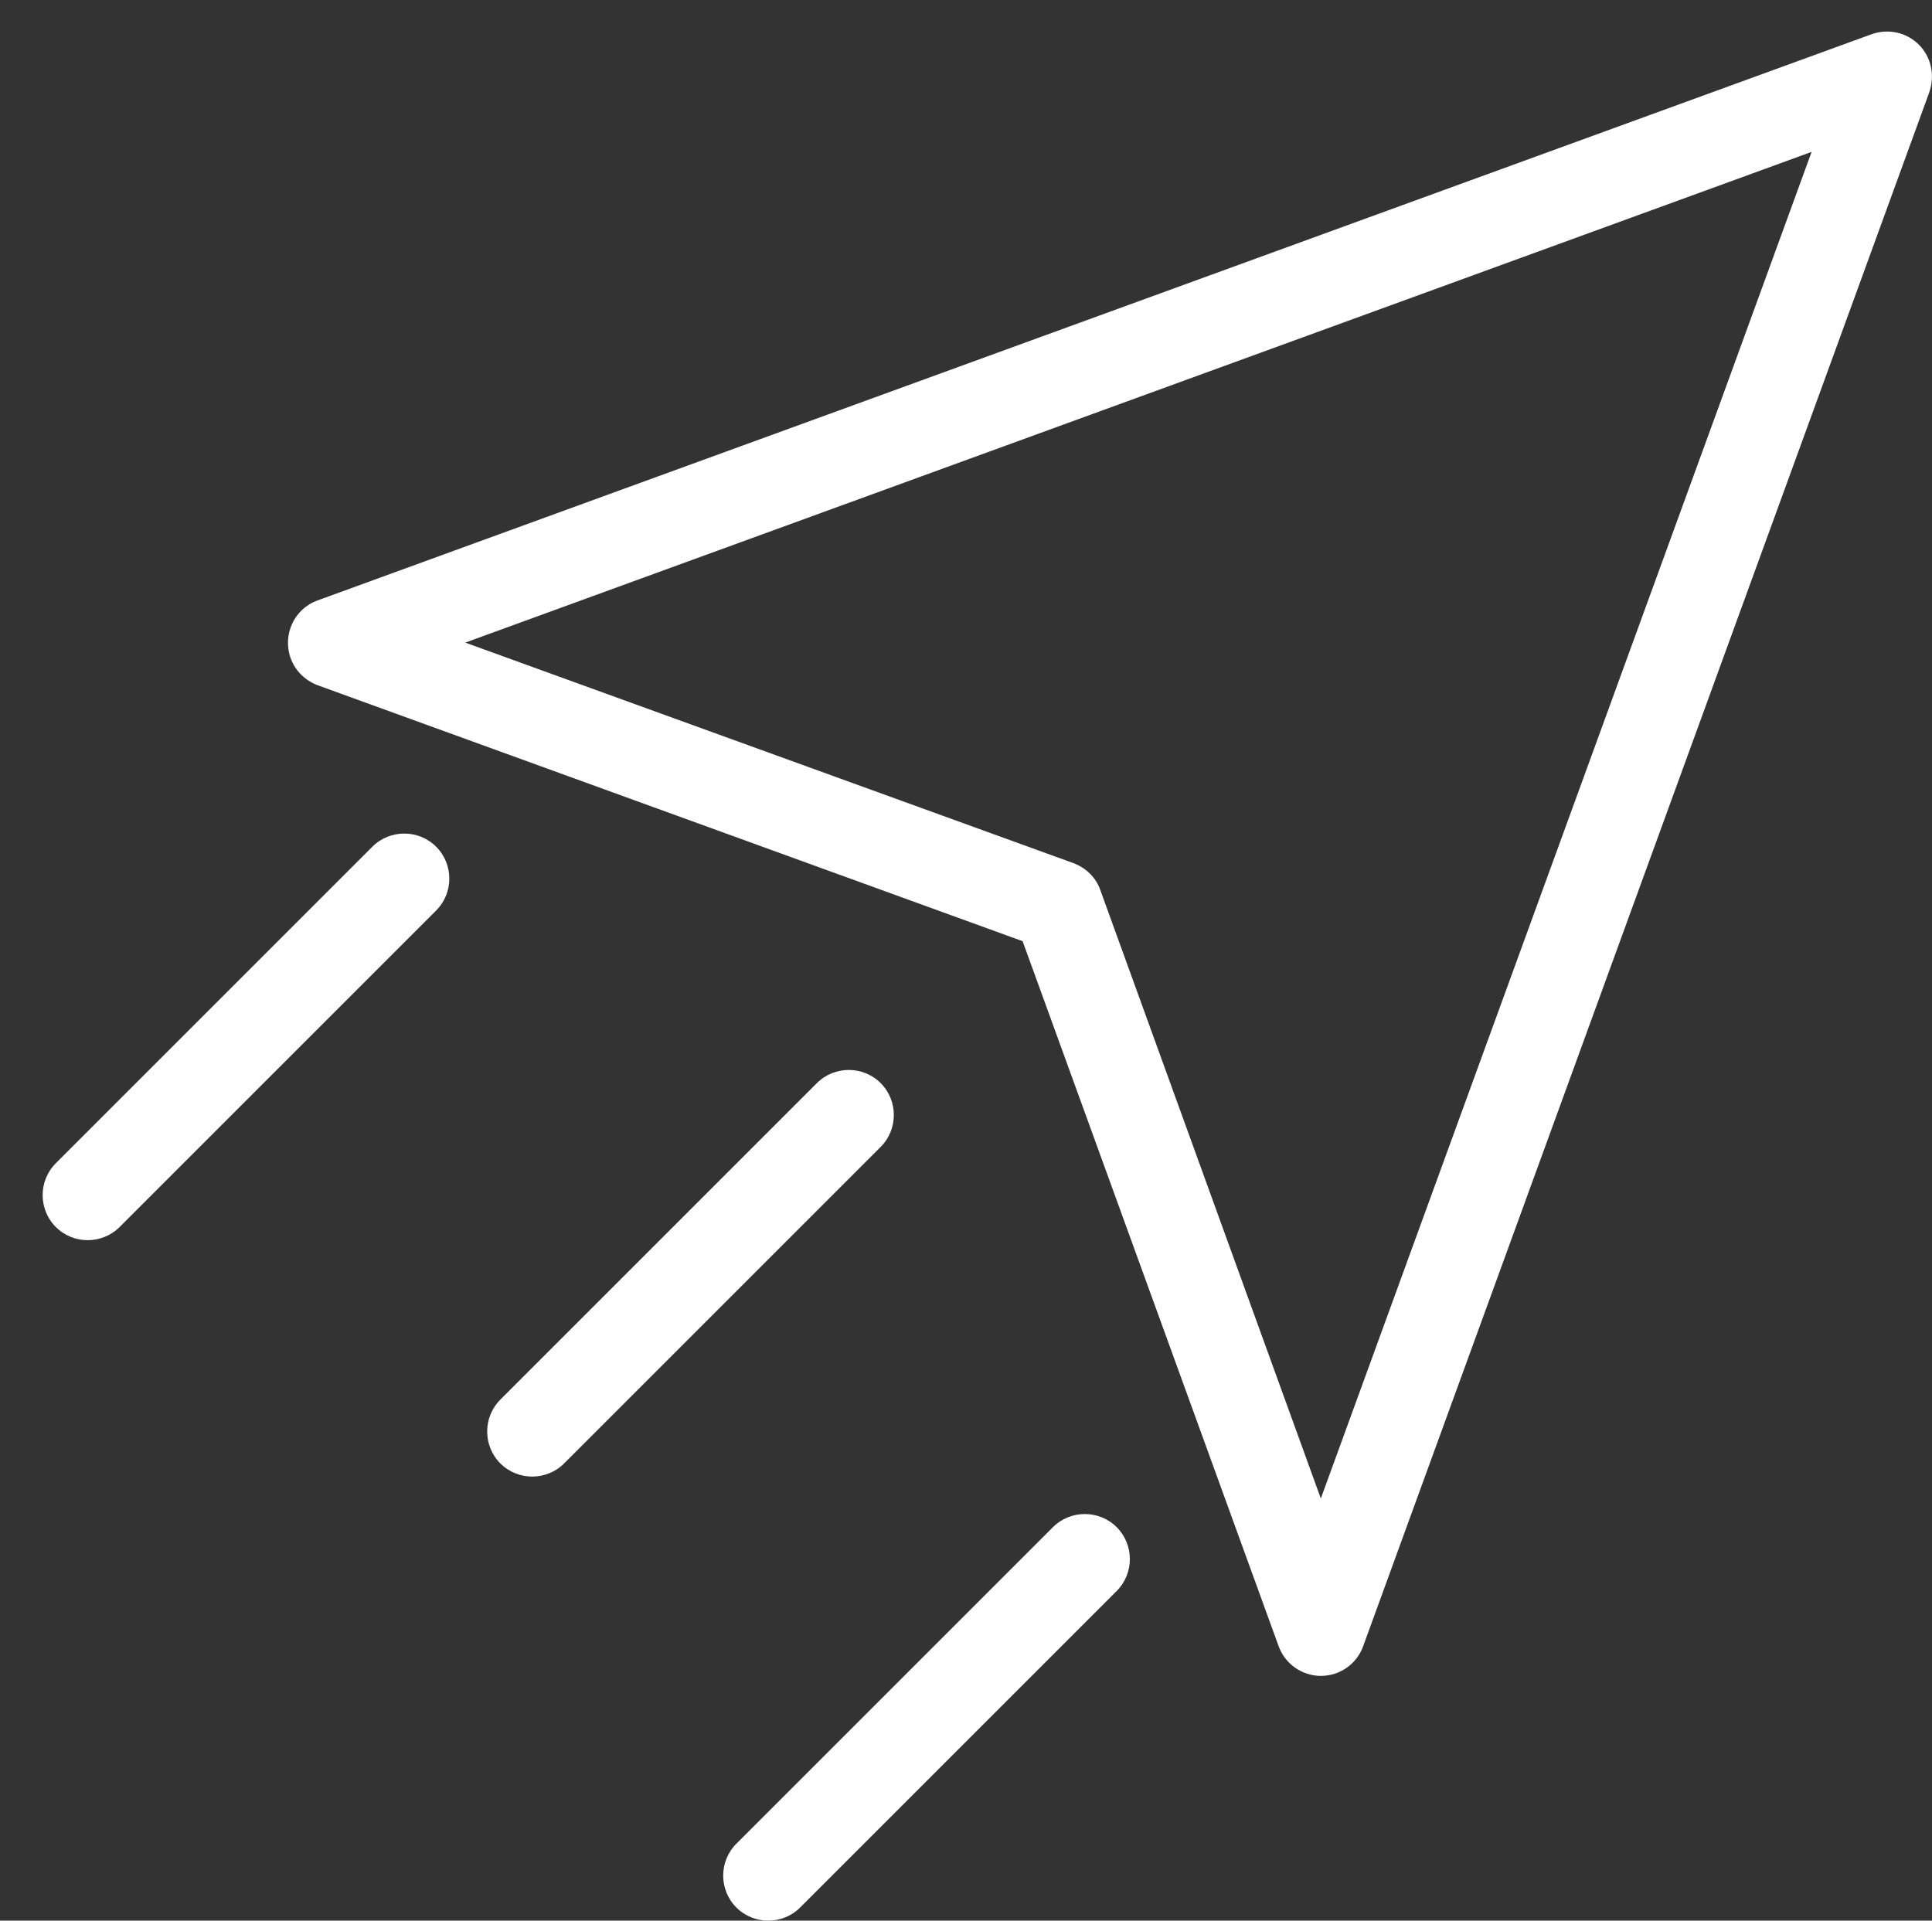 <?xml version="1.0" encoding="utf-8"?>
<!-- Generator: Adobe Illustrator 27.7.0, SVG Export Plug-In . SVG Version: 6.00 Build 0)  -->
<svg version="1.1" id="Layer_1" xmlns="http://www.w3.org/2000/svg" xmlns:xlink="http://www.w3.org/1999/xlink" x="0px" y="0px"
	 viewBox="0 0 48.46 48.18" style="enable-background:new 0 0 48.46 48.18;" xml:space="preserve">
<rect x="0" y="0" width="48.46" height="48.18" fill="#333333" stroke="none"/>
<style type="text/css">
	.st0{fill:#FFFFFF;}
</style>
<path id="noun-1015130" class="st0" d="M48.13,1.12c-0.31-0.31-0.77-0.41-1.19-0.26L7.97,15.06c-0.59,0.21-0.89,0.86-0.68,1.45
	c0.11,0.31,0.36,0.56,0.68,0.68l17.68,6.42l6.42,17.68c0.16,0.45,0.59,0.75,1.06,0.75l0,0c0.48,0,0.9-0.3,1.06-0.74l14.2-38.98
	C48.54,1.89,48.44,1.43,48.13,1.12L48.13,1.12z M33.13,37.59L27.6,22.33c-0.11-0.32-0.36-0.56-0.68-0.68l-15.25-5.53L45.44,3.81
	L33.13,37.59z M9.34,21.24L1.4,29.18c-0.44,0.44-0.44,1.16,0,1.6s1.16,0.44,1.6,0l7.94-7.94c0.44-0.44,0.44-1.16,0-1.6
	S9.78,20.8,9.34,21.24L9.34,21.24z M26.41,38.31l-7.94,7.94c-0.44,0.44-0.44,1.16,0,1.6c0.44,0.44,1.16,0.44,1.6,0l7.94-7.94
	c0.44-0.44,0.44-1.16,0-1.6C27.57,37.87,26.85,37.87,26.41,38.31L26.41,38.31z M22.09,27.17c-0.44-0.44-1.16-0.44-1.6,0c0,0,0,0,0,0
	l-7.94,7.94c-0.44,0.44-0.44,1.16,0,1.6c0.44,0.44,1.16,0.44,1.6,0l7.94-7.94C22.53,28.33,22.53,27.61,22.09,27.17L22.09,27.17z"/>
</svg>
